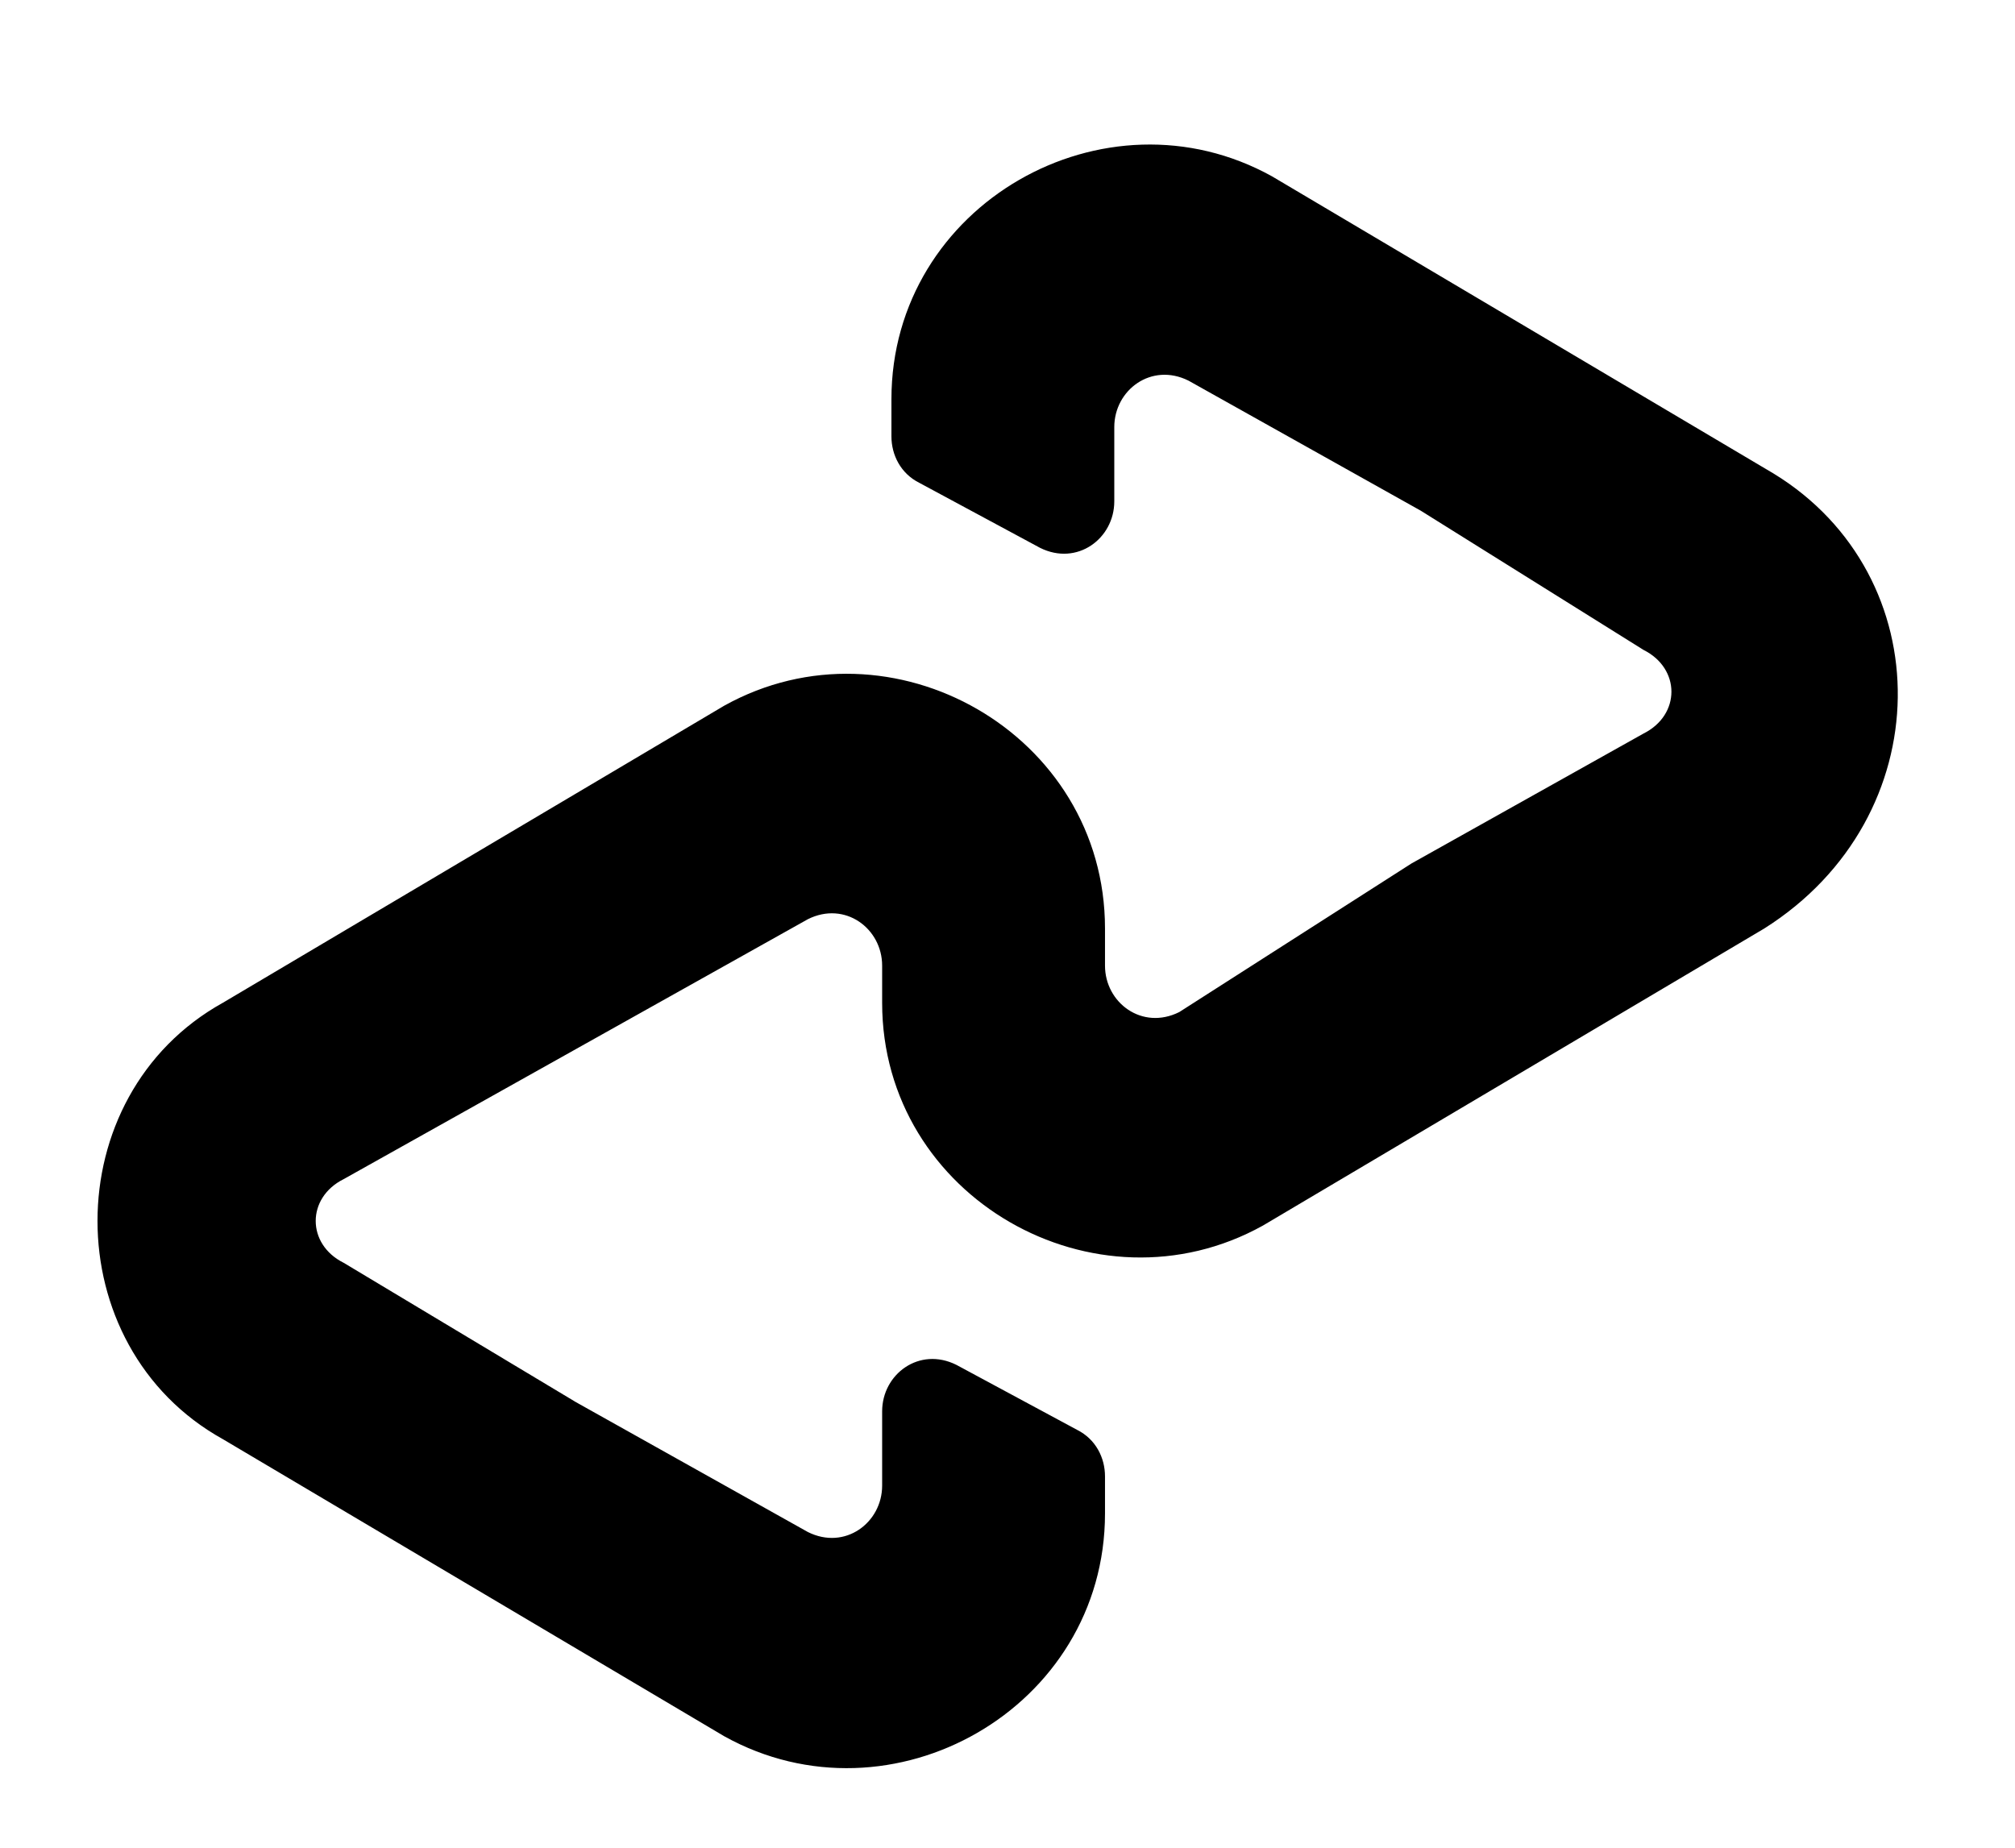<?xml version="1.0" encoding="utf-8"?>
<!-- Generator: Adobe Illustrator 24.2.3, SVG Export Plug-In . SVG Version: 6.00 Build 0)  -->
<svg version="1.1" id="Layer_1" xmlns="http://www.w3.org/2000/svg" xmlns:xlink="http://www.w3.org/1999/xlink" x="0px" y="0px"
   viewBox="0 0 21.7 19.9" style="enable-background:new 0 0 21.7 19.9;" xml:space="preserve">
<path d="M19.1,5.1l-2.7-1.6l-2.7-1.6c-1.8-1-4.1,0.3-4.1,2.4v0.4c0,0.2,0.1,0.4,0.3,0.5l1.3,0.7C11.6,6.1,12,5.8,12,5.4V4.6
  c0-0.4,0.4-0.7,0.8-0.5l2.5,1.4L17.7,7c0.4,0.2,0.4,0.7,0,0.9l-2.5,1.4l-2.5,1.6c-0.4,0.2-0.8-0.1-0.8-0.5V10c0-2.1-2.3-3.4-4.1-2.4
  L5.1,9.2l-2.7,1.6c-1.8,1-1.8,3.7,0,4.7l2.7,1.6l2.7,1.6c1.8,1,4.1-0.3,4.1-2.4v-0.4c0-0.2-0.1-0.4-0.3-0.5l-1.3-0.7
  c-0.4-0.2-0.8,0.1-0.8,0.5V16c0,0.4-0.4,0.7-0.8,0.5l-2.5-1.4l-2.5-1.5c-0.4-0.2-0.4-0.7,0-0.9l2.5-1.4l2.5-1.4
  c0.4-0.2,0.8,0.1,0.8,0.5v0.4c0,2.1,2.3,3.4,4.1,2.4l2.7-1.6L19,10C20.9,8.8,20.9,6.2,19.1,5.1z"/>
</svg>
